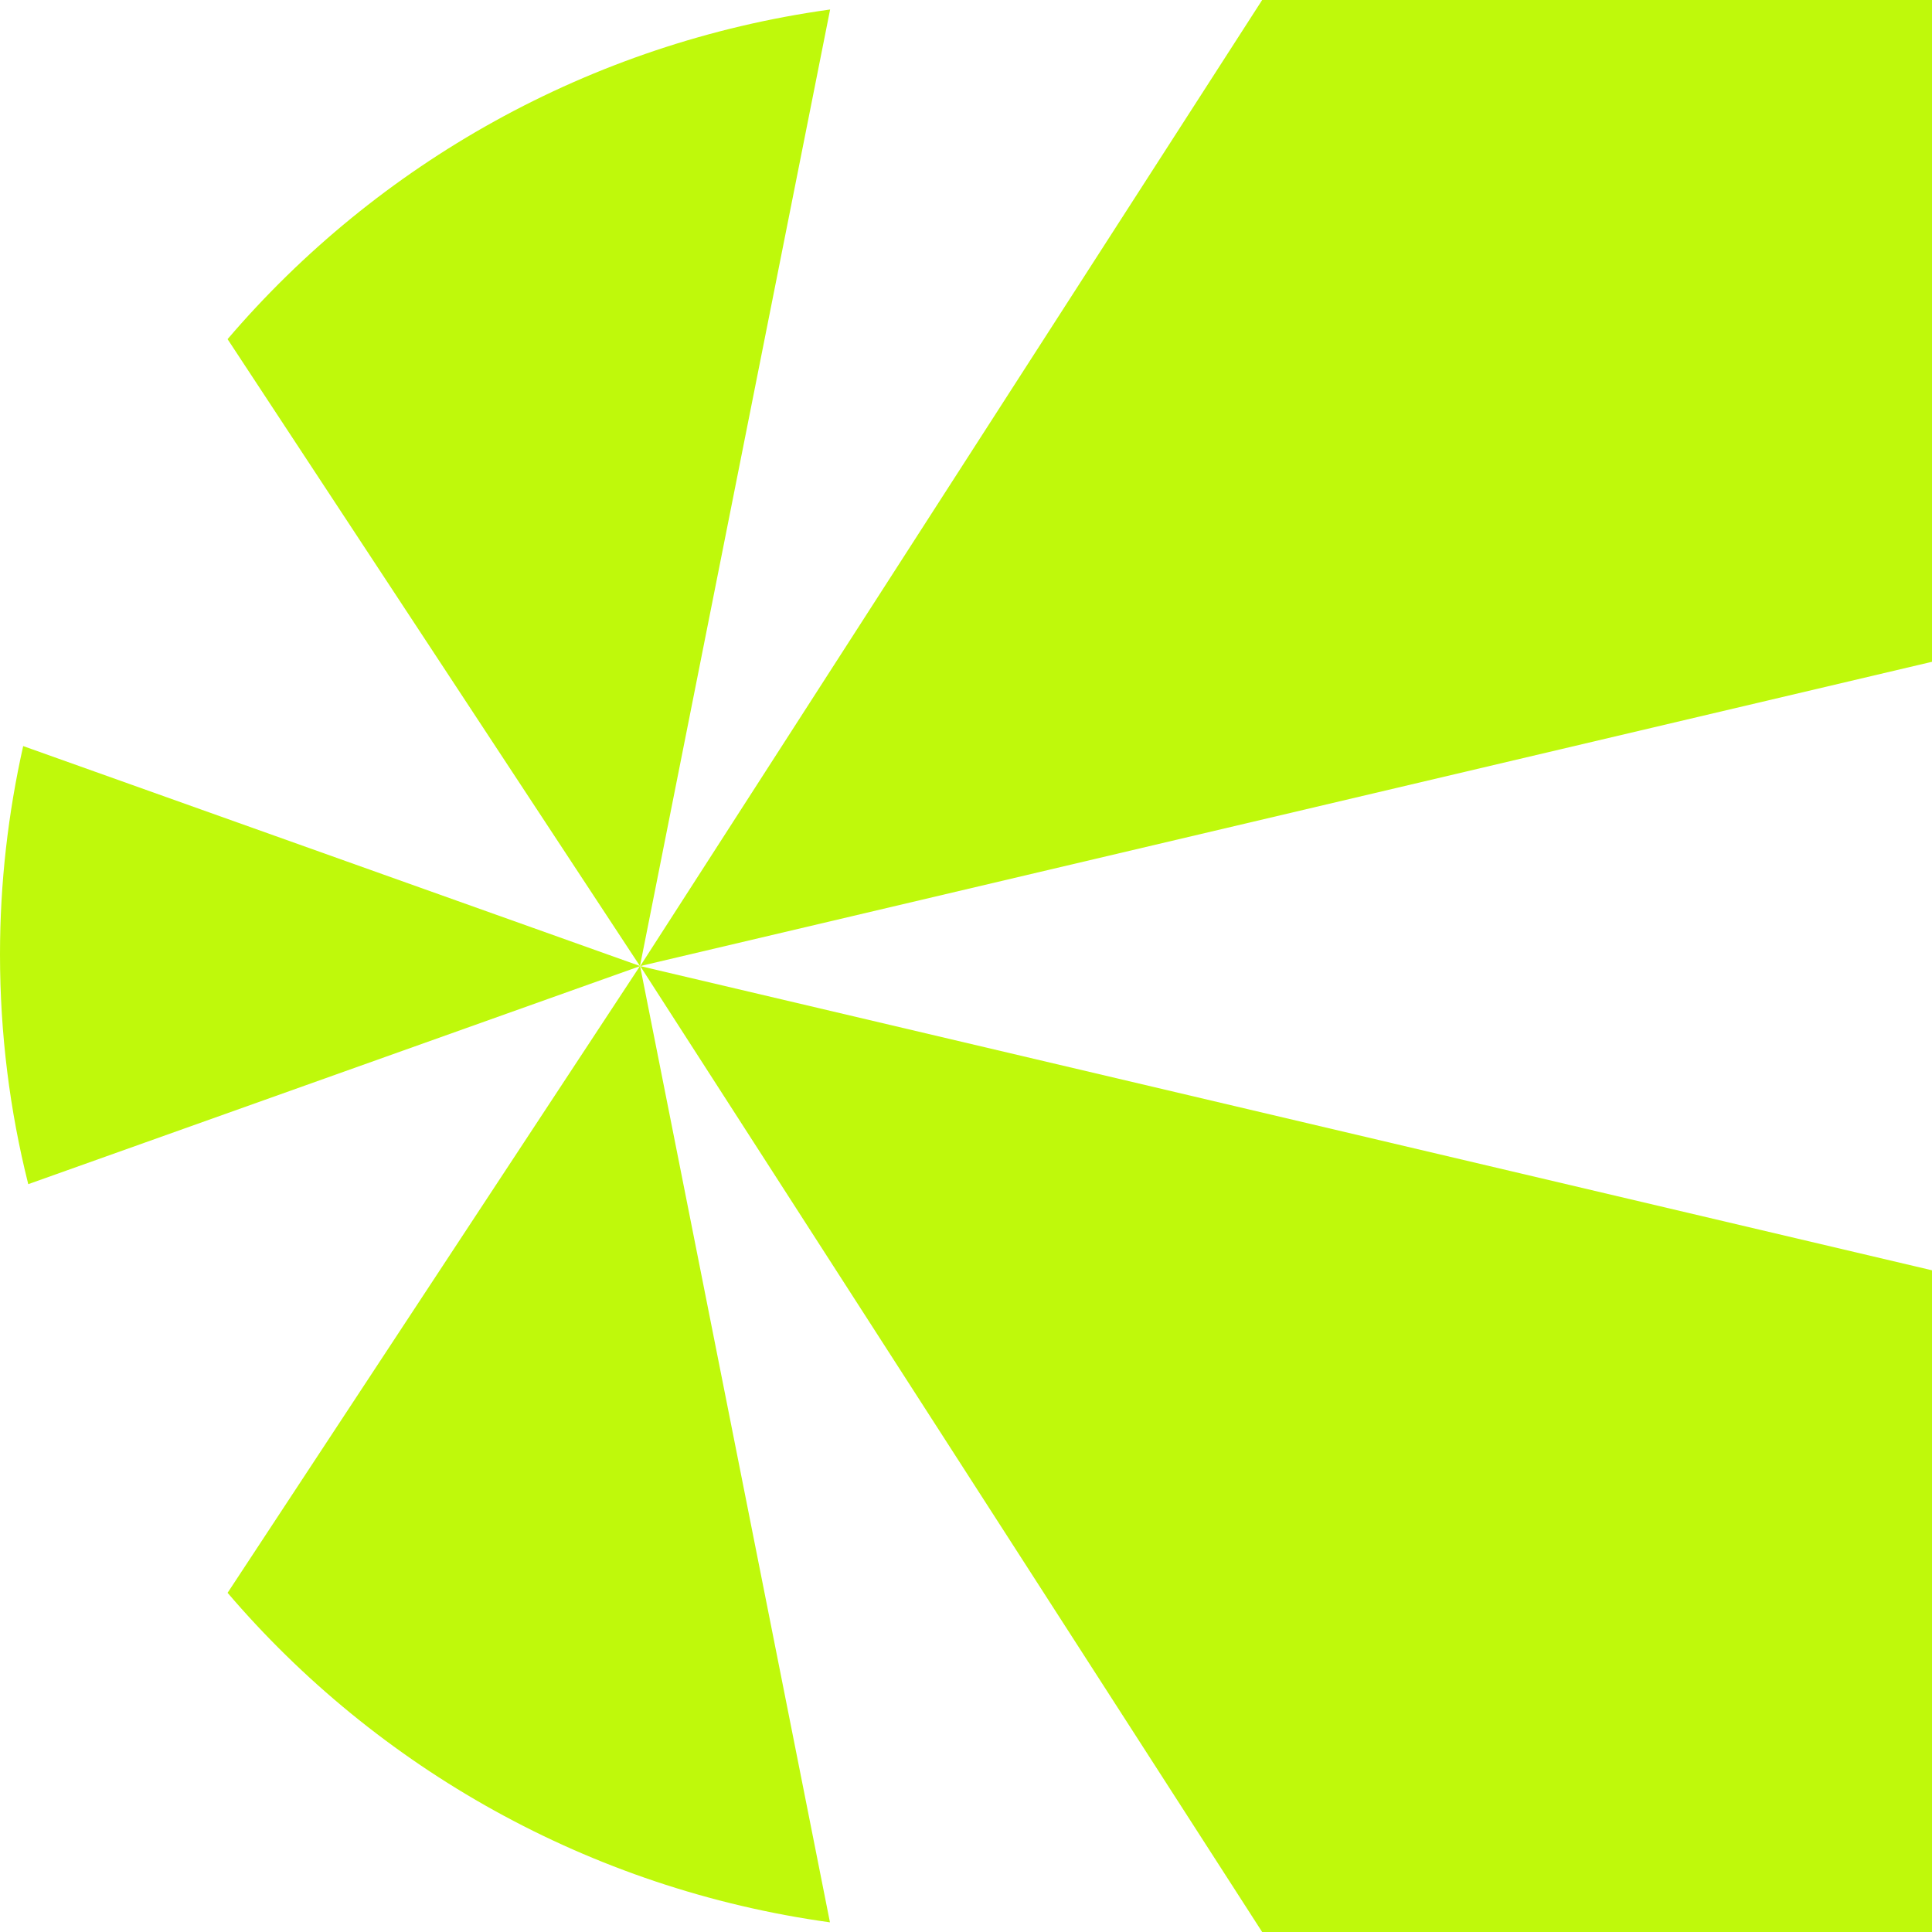 <svg width="24" height="24" viewBox="0 0 24 24" fill="none" xmlns="http://www.w3.org/2000/svg">
<path d="M7.953 12.001L24 8.221V6.10352e-05H15.679L7.953 12.001Z" fill="#BFF90B"/>
<path d="M0 11.857C0 12.84 0.121 13.795 0.351 14.71L7.953 12.001L0.288 9.268C0.101 10.101 0 10.967 0 11.855V11.857Z" fill="#BFF90B"/>
<path d="M2.827 4.213L7.95 12.001L10.312 0.118C7.321 0.533 4.685 2.038 2.827 4.213V4.213Z" fill="#BFF90B"/>
<path d="M7.953 12.001L24 15.78V24H15.679L7.953 12.001Z" fill="#BFF90B"/>
<path d="M2.827 19.787L7.951 11.999L10.31 23.88C7.319 23.465 4.683 21.96 2.825 19.784L2.827 19.787Z" fill="#BFF90B"/>
</svg>